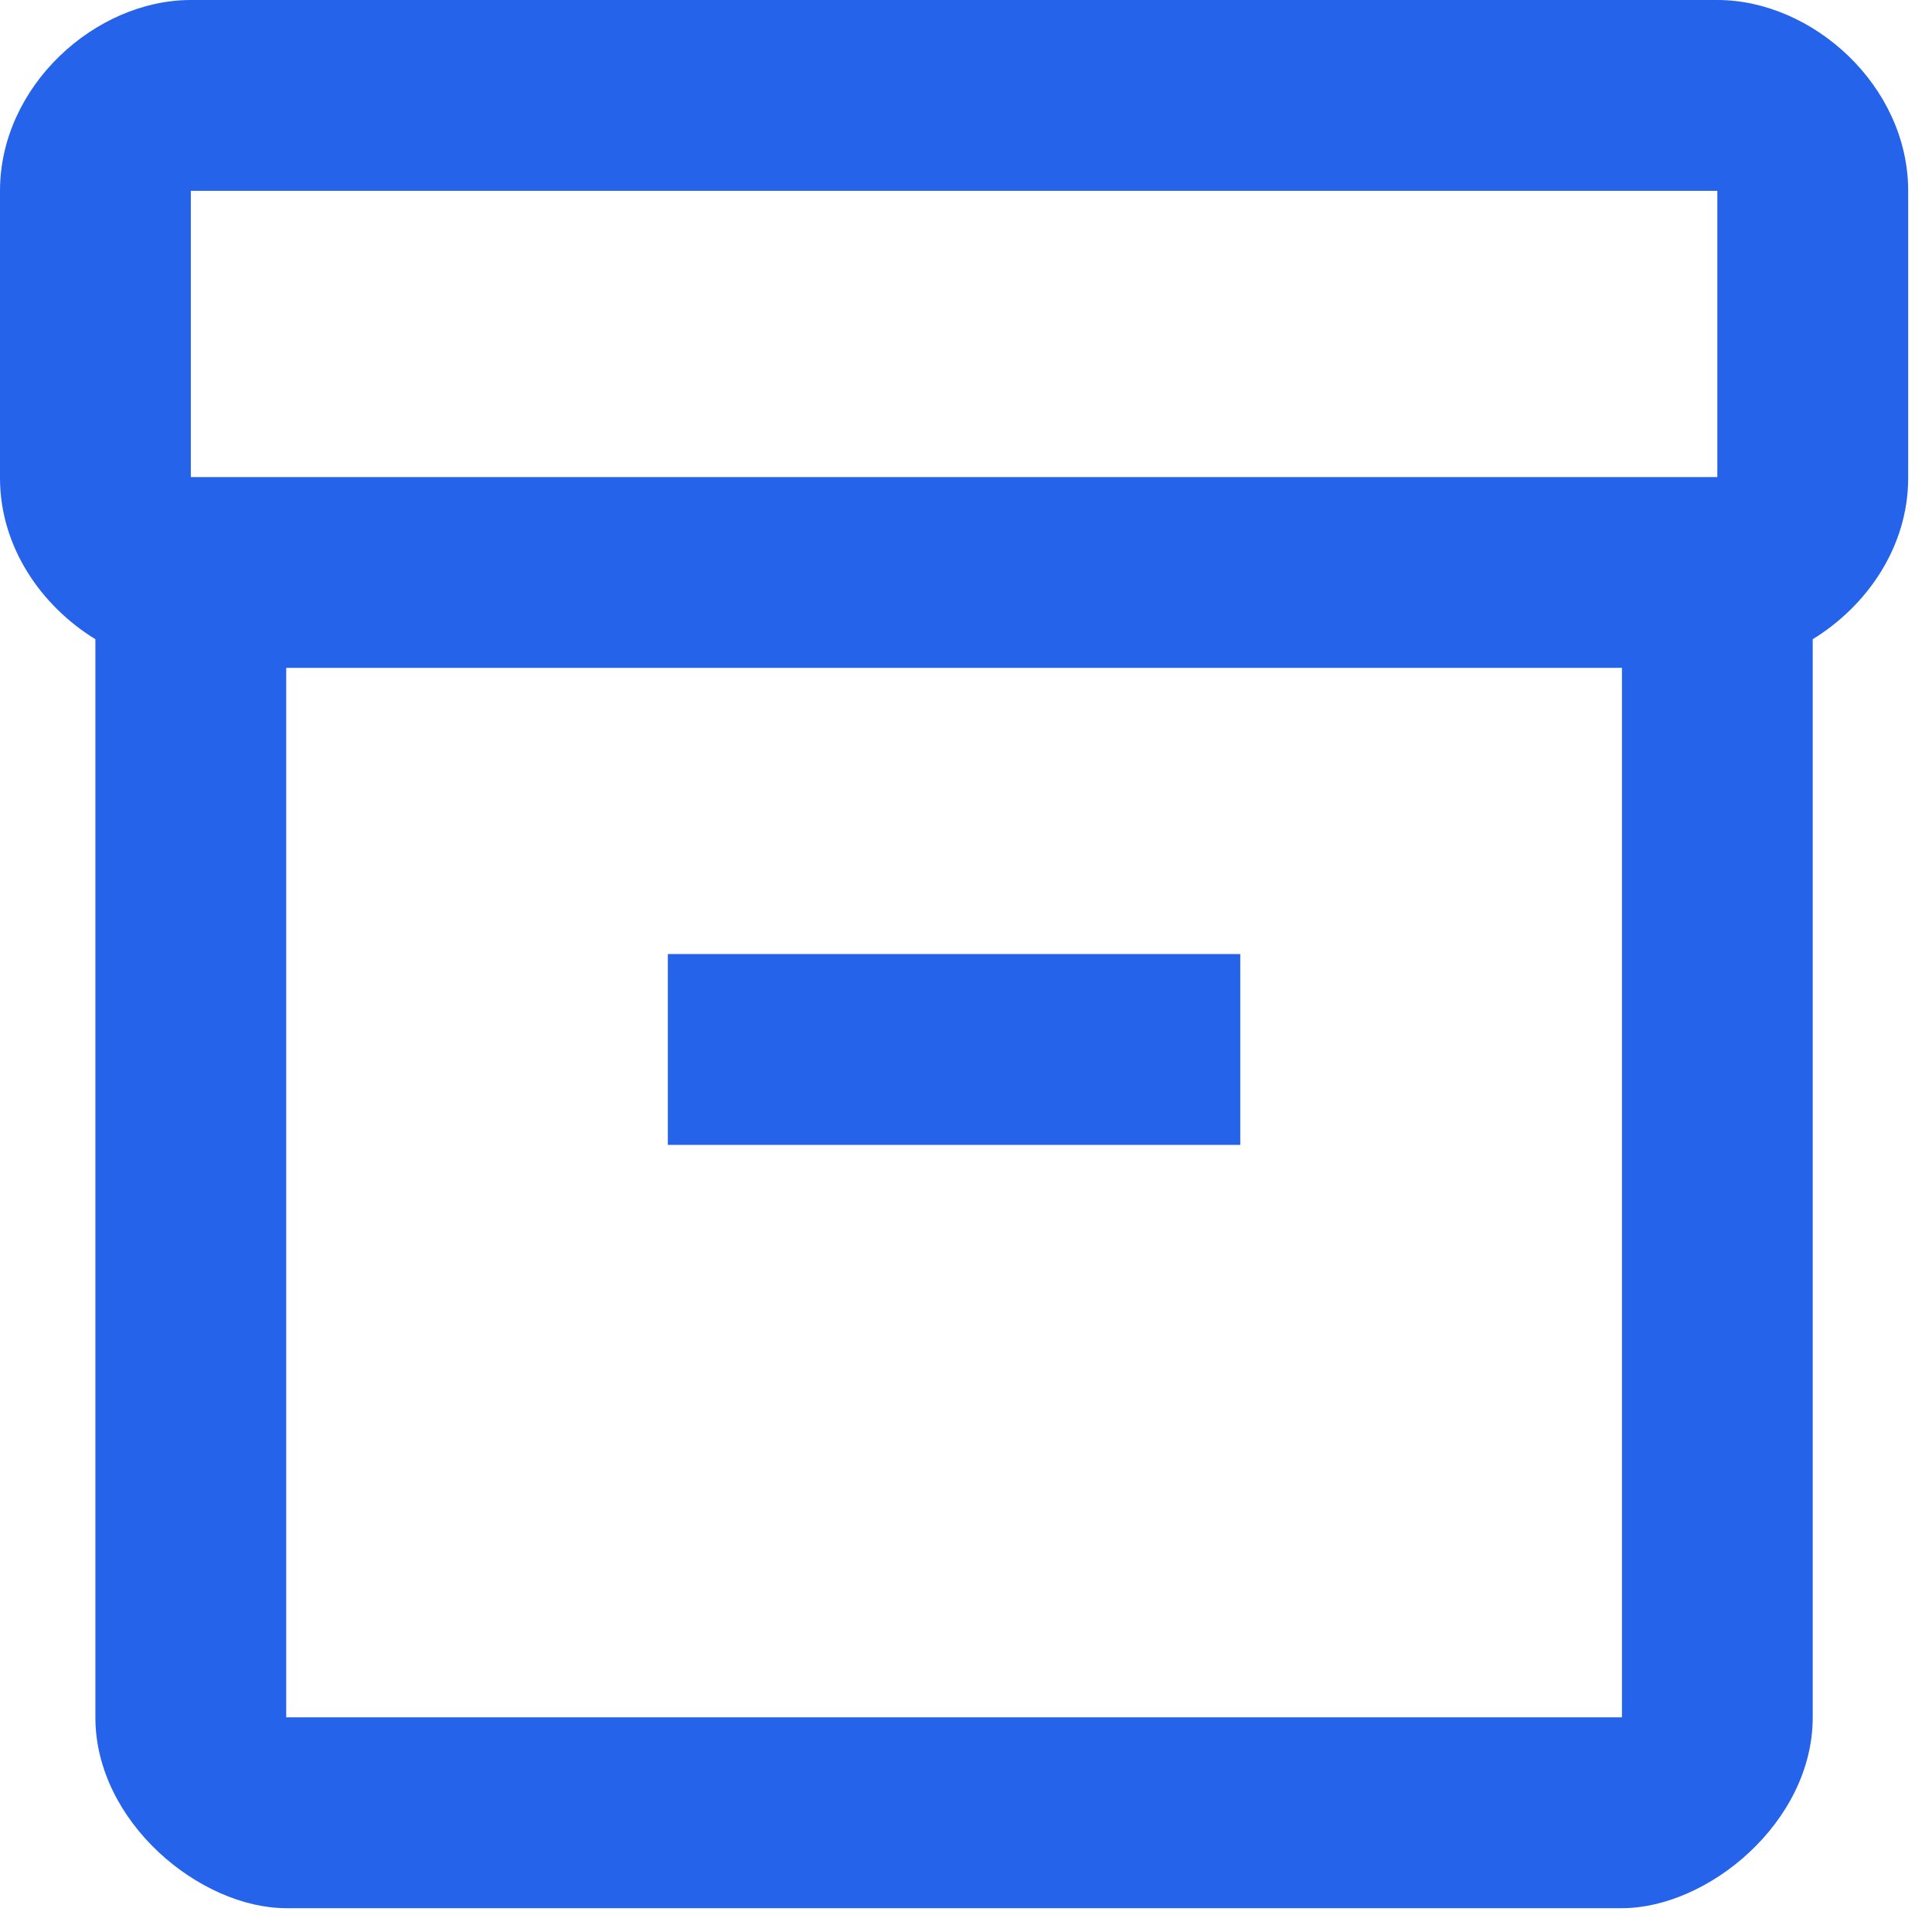 <?xml version="1.0" encoding="utf-8"?>
<svg xmlns="http://www.w3.org/2000/svg" fill="none" height="100%" overflow="visible" preserveAspectRatio="none" style="display: block;" viewBox="0 0 27 27" width="100%">
<g id="Vector">
<path d="M24 0H2.667C1.333 0 0 1.2 0 2.667V6.68C0 7.64 0.573 8.467 1.333 8.933V24C1.333 25.467 2.8 26.667 4 26.667H22.667C23.867 26.667 25.333 25.467 25.333 24V8.933C26.093 8.467 26.667 7.64 26.667 6.68V2.667C26.667 1.2 25.333 0 24 0ZM22.667 24H4V9.333H22.667V24ZM24 6.667H2.667V2.667H24V6.667Z" fill="#2563EB"/>
<path d="M17.333 13.333H9.333V16H17.333V13.333Z" fill="#2563EB"/>
</g>
</svg>